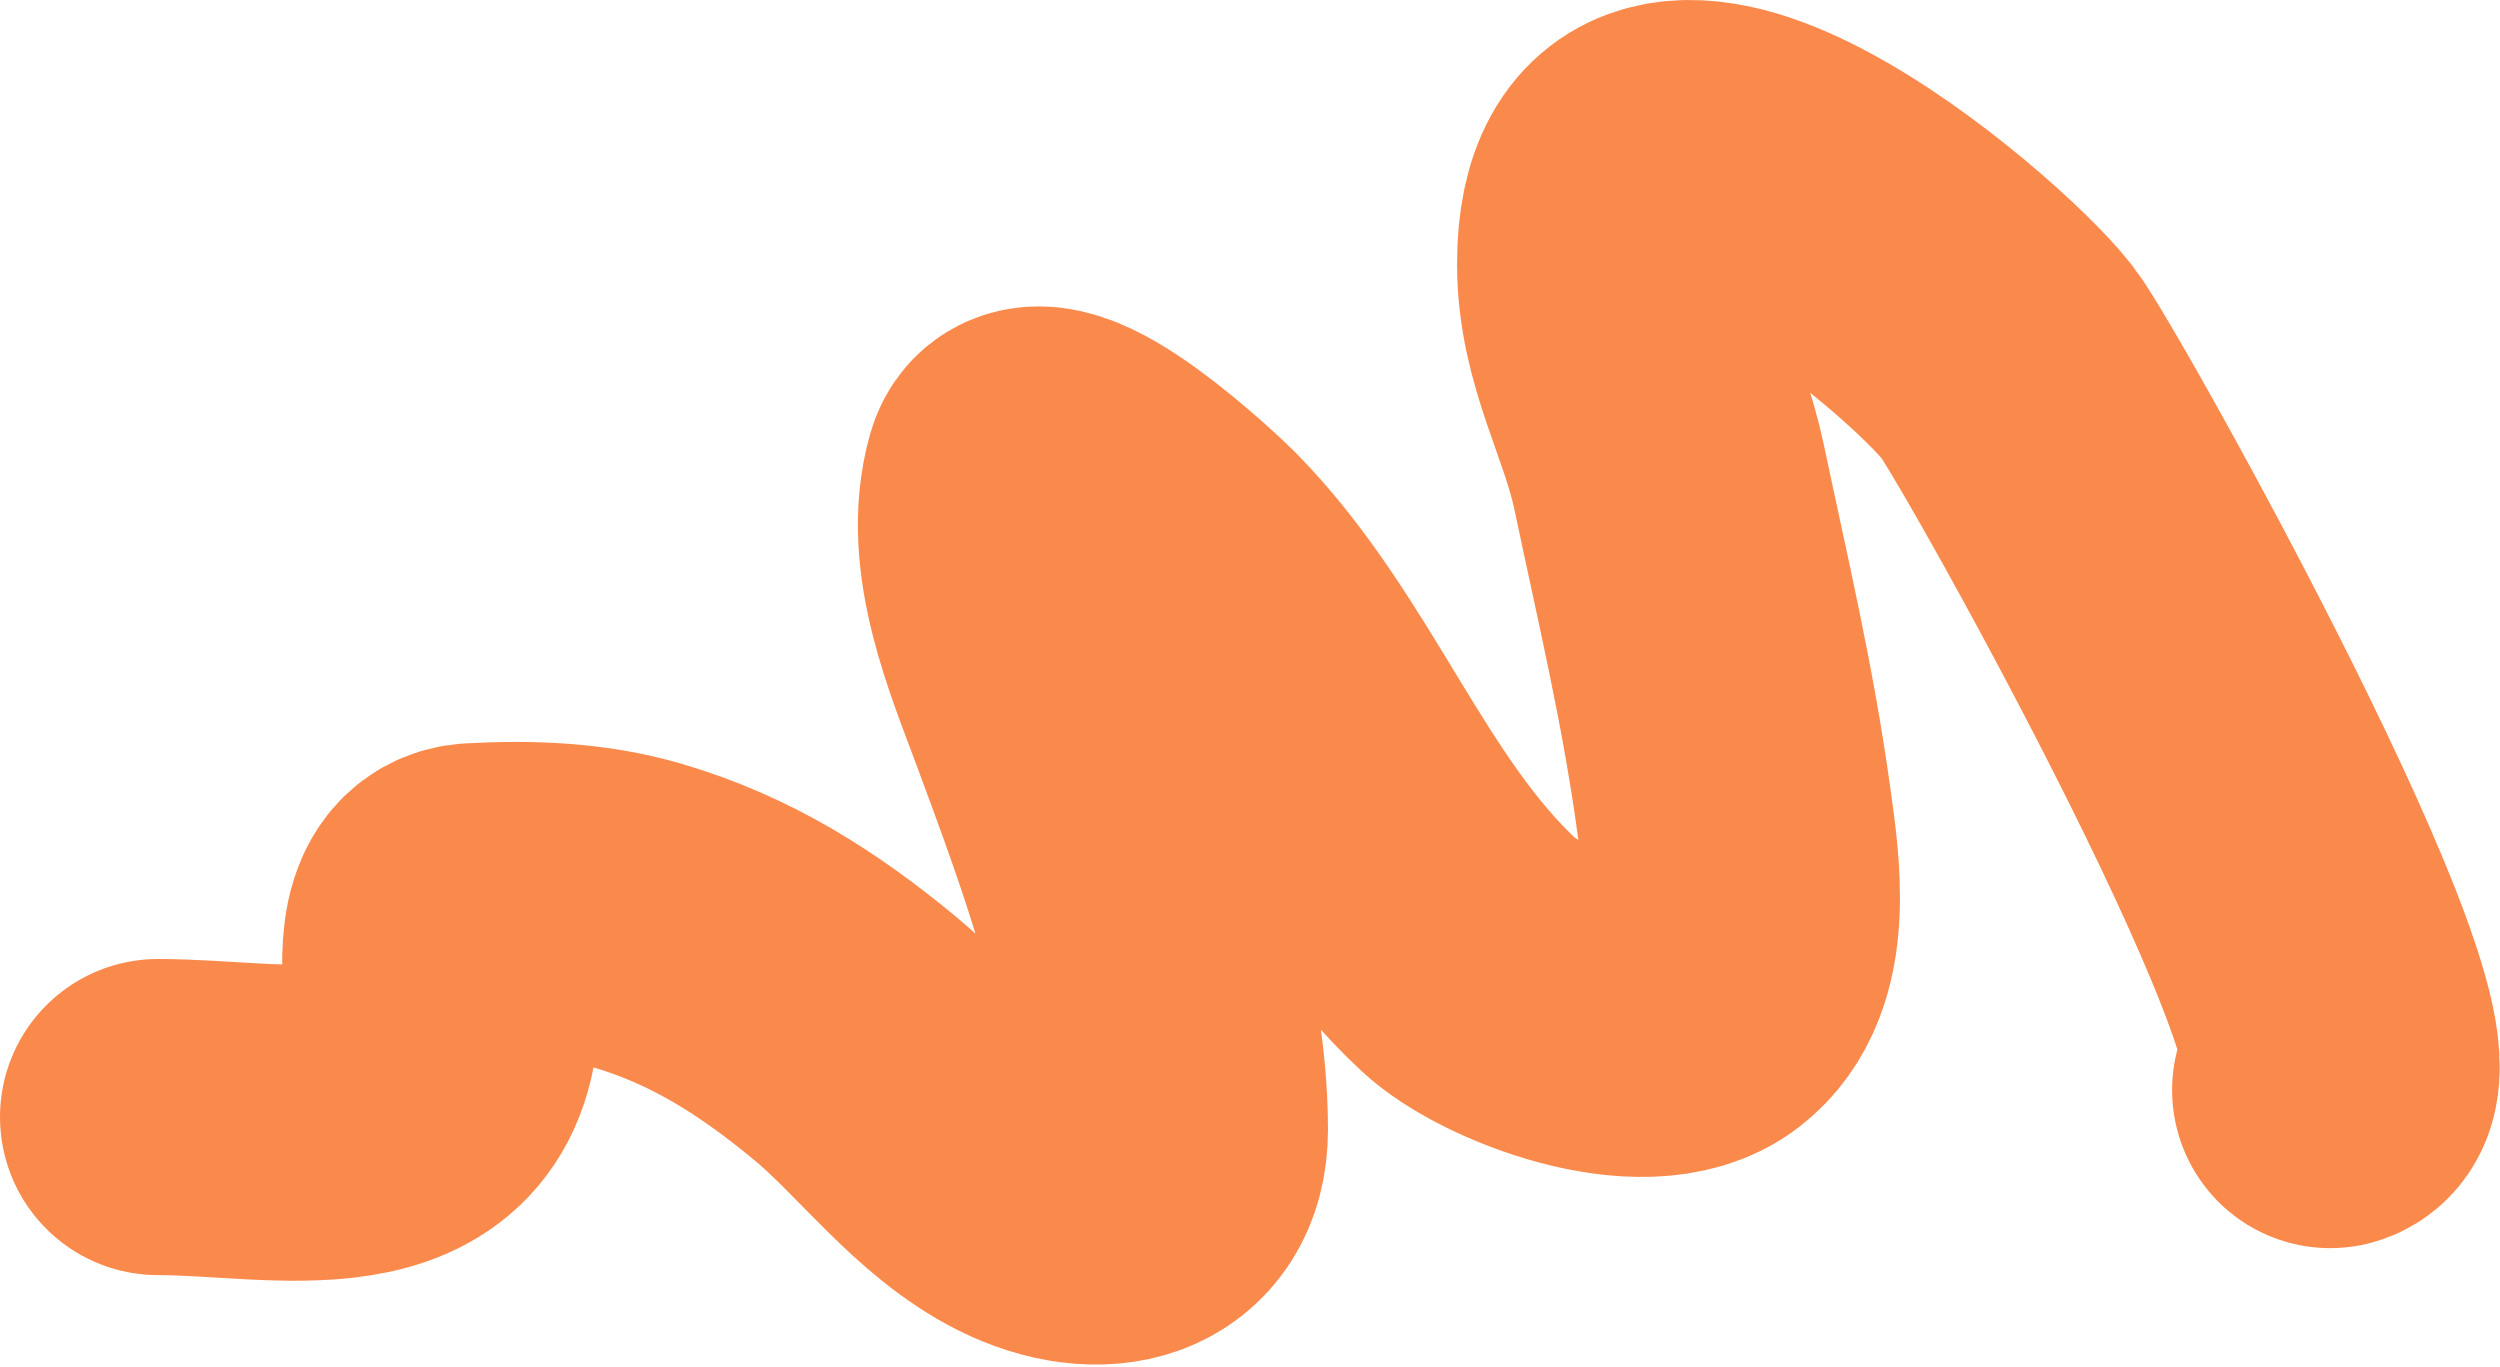<?xml version="1.0" encoding="UTF-8"?> <svg xmlns="http://www.w3.org/2000/svg" width="949" height="519" viewBox="0 0 949 519" fill="none"> <path d="M884.531 413.791C915.199 406.124 774.847 154.152 762.188 137.81C740.69 110.057 613.101 2.476 613.101 100.253C613.101 130.083 627.673 152.967 633.587 181.056C642.549 223.628 652.073 263.446 658.055 306.813C661.221 329.769 666.839 364.313 646.39 380.218C624.517 397.23 573.519 377.417 557.62 362.578C512.073 320.067 492.458 258.147 449.219 214.06C445.282 210.046 393.724 161.19 388.048 181.056C379.828 209.828 394.636 243.79 404.266 269.826C422.233 318.403 444.098 376.328 444.098 428.871C444.098 458.023 417.589 464.838 390.609 451.348C365.07 438.578 346.333 412.145 324.601 394.16C299.238 373.17 273.69 356.831 241.806 347.499C221.892 341.67 200.734 340.945 180.066 342.093C163.446 343.016 167.547 369.492 167.547 380.787C167.547 440.737 106.334 424.034 60 424.034" stroke="#FA8A4C" stroke-width="120" stroke-linecap="round"></path> </svg> 